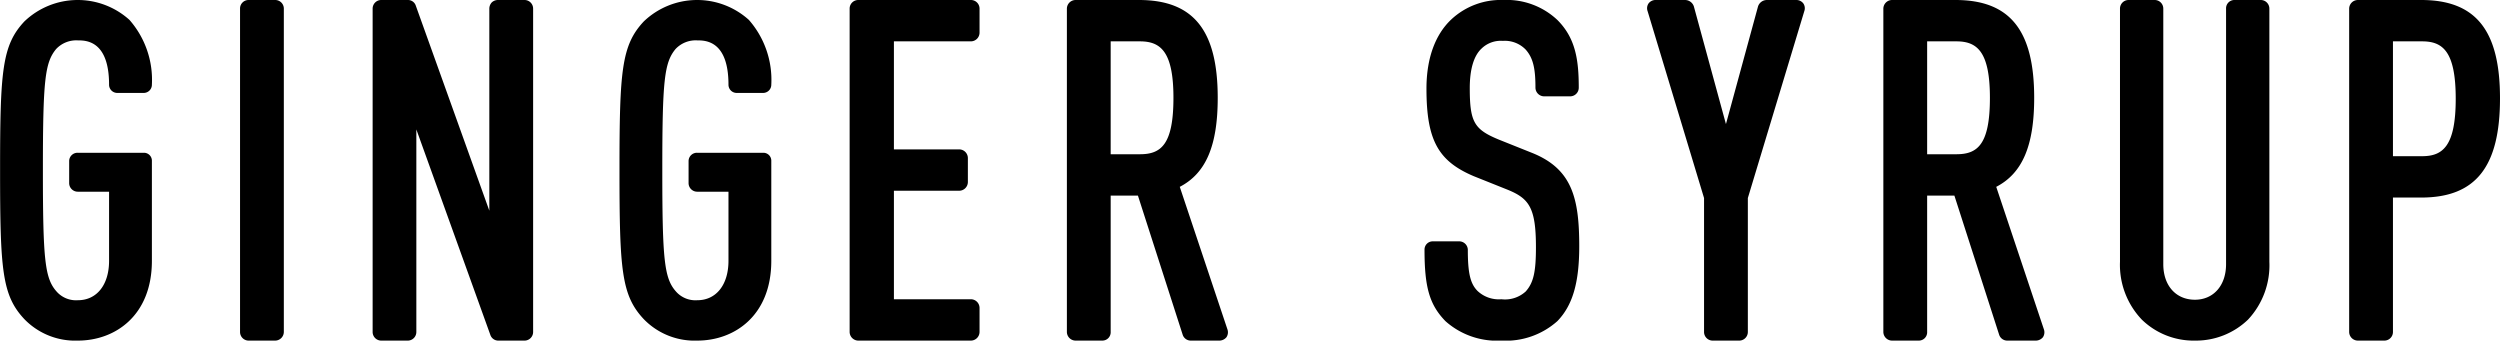 <svg xmlns="http://www.w3.org/2000/svg" width="308.28" height="42" viewBox="0 0 308.28 42">
  <defs>
    <style>
      .cls-1 {
        fill-rule: evenodd;
      }
    </style>
  </defs>
  <path id="products_ttl_syrup.svg" class="cls-1" d="M1068.64,4516a8.719,8.719,0,0,1-6.6-2.64c-2.76-2.94-3-6.06-3-18.36,0-12.24.24-15.42,3-18.36a9.512,9.512,0,0,1,12.96-.18,11.2,11.2,0,0,1,2.76,7.98,1.011,1.011,0,0,1-1.02,1.02h-3.24a1.011,1.011,0,0,1-1.02-1.02c0-5.46-2.88-5.46-3.84-5.46a3.4,3.4,0,0,0-2.7,1.08c-1.38,1.68-1.62,3.9-1.62,14.94s0.24,13.32,1.68,14.94a3.188,3.188,0,0,0,2.64,1.08c2.34,0,3.84-1.92,3.84-4.86v-8.52h-3.84a1.064,1.064,0,0,1-1.08-1.02v-2.76a1.026,1.026,0,0,1,1.08-1.02h8.1a0.977,0.977,0,0,1,1.02,1.02v12.3C1077.76,4512.94,1073.2,4516,1068.64,4516Zm21.01,0a1.064,1.064,0,0,1-1.02-1.08v-39.9a1.051,1.051,0,0,1,1.02-1.02h3.3a1.064,1.064,0,0,1,1.08,1.02v39.9a1.076,1.076,0,0,1-1.08,1.08h-3.3Zm30.8,0a1.027,1.027,0,0,1-.96-0.72l-9.12-25.32v24.96a1.063,1.063,0,0,1-1.01,1.08H1106a1.064,1.064,0,0,1-1.02-1.08v-39.84A1.064,1.064,0,0,1,1106,4474h3.36a1.015,1.015,0,0,1,.95.72l9.06,25.26v-24.9a1.141,1.141,0,0,1,.3-0.78,1.107,1.107,0,0,1,.72-0.3h3.36a1.064,1.064,0,0,1,1.02,1.08v39.84a1.064,1.064,0,0,1-1.02,1.08h-3.3Zm24.57,0a8.719,8.719,0,0,1-6.6-2.64c-2.76-2.94-3-6.06-3-18.36,0-12.24.24-15.42,3-18.36a9.512,9.512,0,0,1,12.96-.18,11.2,11.2,0,0,1,2.76,7.98,1.011,1.011,0,0,1-1.02,1.02h-3.24a1.011,1.011,0,0,1-1.02-1.02c0-5.46-2.88-5.46-3.84-5.46a3.4,3.4,0,0,0-2.7,1.08c-1.38,1.68-1.62,3.9-1.62,14.94s0.24,13.32,1.68,14.94a3.188,3.188,0,0,0,2.64,1.08c2.34,0,3.84-1.92,3.84-4.86v-8.52h-3.84a1.064,1.064,0,0,1-1.08-1.02v-2.76a1.026,1.026,0,0,1,1.08-1.02h8.1a0.977,0.977,0,0,1,1.02,1.02v12.3C1154.14,4512.94,1149.58,4516,1145.02,4516Zm19.86,0a1.076,1.076,0,0,1-1.08-1.08v-39.9a1.064,1.064,0,0,1,1.08-1.02h13.86a1.064,1.064,0,0,1,1.08,1.02v3a1.076,1.076,0,0,1-1.08,1.08h-9.48v13.32h8.04a1.076,1.076,0,0,1,1.08,1.08v2.94a1.076,1.076,0,0,1-1.08,1.08h-8.04v13.38h9.48a1.076,1.076,0,0,1,1.08,1.08v2.94a1.076,1.076,0,0,1-1.08,1.08h-13.86Zm41.01,0a1.046,1.046,0,0,1-1.02-.72l-5.52-17.16h-3.36v16.8a1.026,1.026,0,0,1-1.02,1.08h-3.3a1.076,1.076,0,0,1-1.08-1.08v-39.84a1.076,1.076,0,0,1,1.08-1.08h7.8c6.72,0,9.72,3.72,9.72,12.06,0,5.88-1.44,9.3-4.68,10.98l5.88,17.58a1.1,1.1,0,0,1-.12.96,1.146,1.146,0,0,1-.84.42h-3.54Zm-6.3-22.98c2.58,0,4.14-1.14,4.14-6.96,0-5.76-1.62-6.96-4.14-6.96h-3.6v13.92h3.6Zm44.58,22.98a9.538,9.538,0,0,1-6.9-2.4c-1.98-2.04-2.58-4.2-2.58-8.82a1.011,1.011,0,0,1,1.02-1.02h3.24a1.064,1.064,0,0,1,1.08,1.02c0,2.88.3,4.2,1.2,5.1a3.824,3.824,0,0,0,2.94,1.02,3.783,3.783,0,0,0,3-.96c0.96-1.08,1.26-2.4,1.26-5.46,0-4.86-.84-6-3.48-7.08l-4.2-1.68c-4.38-1.86-5.82-4.44-5.82-10.8,0-3.72,1.08-6.66,3.06-8.52a8.936,8.936,0,0,1,6.42-2.4,9.111,9.111,0,0,1,6.66,2.46c2.22,2.22,2.64,4.86,2.64,8.34a1.064,1.064,0,0,1-1.02,1.08h-3.24a1.076,1.076,0,0,1-1.08-1.08c0-2.4-.3-3.66-1.2-4.68a3.576,3.576,0,0,0-2.82-1.08,3.4,3.4,0,0,0-2.64.96c-0.96.9-1.44,2.58-1.44,4.86,0,4.2.54,5.1,3.6,6.36l4.2,1.68c4.8,1.98,5.7,5.52,5.7,11.46,0,4.56-.84,7.32-2.7,9.24A9.538,9.538,0,0,1,1244.17,4516Zm26.01,0a1.064,1.064,0,0,1-1.02-1.08v-16.5l-6.96-23.04a1.053,1.053,0,0,1,.12-0.96,1.08,1.08,0,0,1,.9-0.42h3.6a1.153,1.153,0,0,1,1.08.78l3.96,14.52,3.96-14.52a1.153,1.153,0,0,1,1.08-.78h3.6a1.08,1.08,0,0,1,.9.42,1.053,1.053,0,0,1,.12.96l-6.96,23.04v16.5a1.064,1.064,0,0,1-1.02,1.08h-3.36Zm36.39,0a1.046,1.046,0,0,1-1.02-.72l-5.52-17.16h-3.36v16.8a1.026,1.026,0,0,1-1.02,1.08h-3.3a1.076,1.076,0,0,1-1.08-1.08v-39.84a1.076,1.076,0,0,1,1.08-1.08h7.8c6.72,0,9.72,3.72,9.72,12.06,0,5.88-1.44,9.3-4.68,10.98l5.88,17.58a1.1,1.1,0,0,1-.12.96,1.146,1.146,0,0,1-.84.42h-3.54Zm-6.3-22.98c2.58,0,4.14-1.14,4.14-6.96,0-5.76-1.62-6.96-4.14-6.96h-3.6v13.92h3.6Zm29.42,22.98a9.154,9.154,0,0,1-6.54-2.58,9.779,9.779,0,0,1-2.7-7.14v-31.2a1.064,1.064,0,0,1,1.02-1.08h3.3a1.064,1.064,0,0,1,1.02,1.08v31.5c0,2.64,1.56,4.38,3.9,4.38,2.28,0,3.84-1.74,3.84-4.38v-31.5a1.026,1.026,0,0,1,1.02-1.08h3.3a1.064,1.064,0,0,1,1.02,1.08v31.2a9.792,9.792,0,0,1-2.64,7.14A9.256,9.256,0,0,1,1329.69,4516Zm20.1,0a1.076,1.076,0,0,1-1.08-1.08v-39.84a1.076,1.076,0,0,1,1.08-1.08h7.8c6.72,0,9.72,3.72,9.72,12.12,0,8.46-3,12.24-9.72,12.24h-3.48v16.56a1.064,1.064,0,0,1-1.02,1.08h-3.3Zm7.92-22.74c2.52,0,4.14-1.2,4.14-7.08s-1.62-7.08-4.14-7.08h-3.6v14.16h3.6Z" transform="translate(-1059.03 -4474)"/>
</svg>
